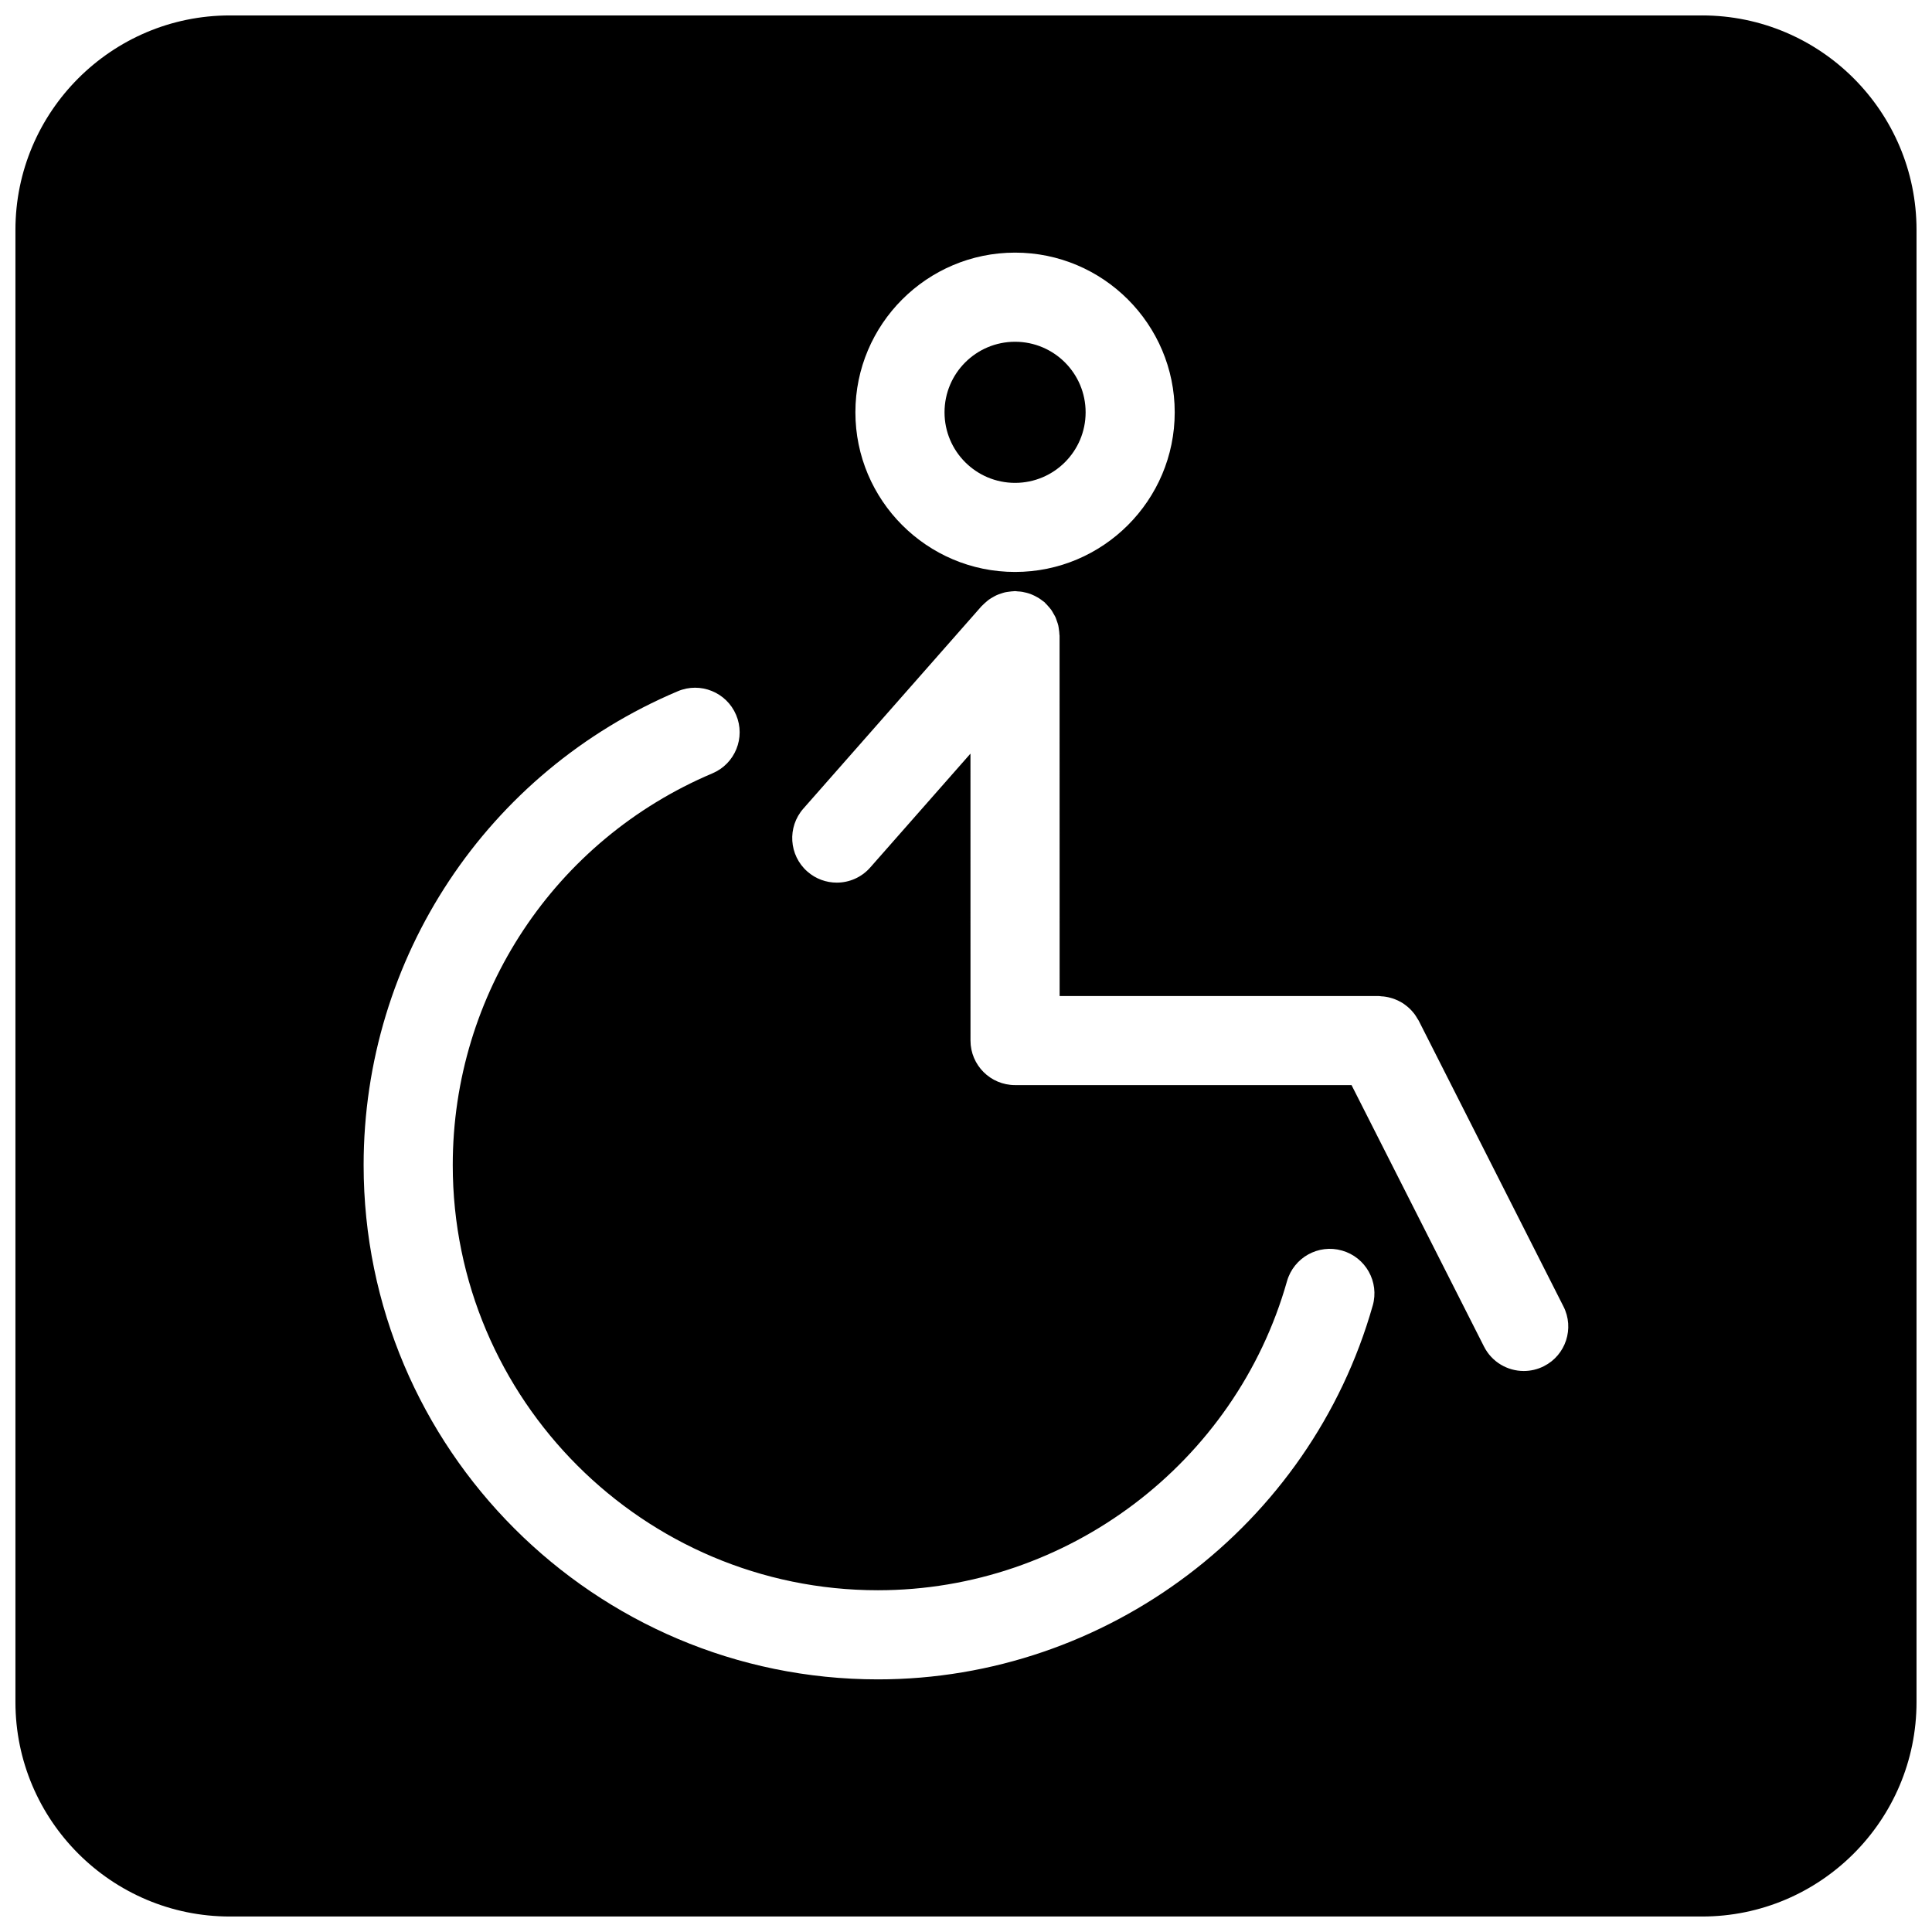 <?xml version="1.0" encoding="UTF-8"?>
<!-- Uploaded to: ICON Repo, www.iconrepo.com, Generator: ICON Repo Mixer Tools -->
<svg width="800px" height="800px" version="1.1" viewBox="144 144 512 512" xmlns="http://www.w3.org/2000/svg">
 <defs>
  <clipPath id="a">
   <path d="m148.09 148.09h503.81v503.81h-503.81z"/>
  </clipPath>
 </defs>
 <path d="m431.7 253.27c0 10.324-8.371 18.695-18.695 18.695-10.328 0-18.695-8.371-18.695-18.695 0-10.328 8.367-18.699 18.695-18.699 10.324 0 18.695 8.371 18.695 18.699"/>
 <g clip-path="url(#a)">
  <path d="m595.07 148.09h-390.16c-31.332 0-56.82 25.496-56.82 56.828v390.15c0 31.34 25.488 56.828 56.82 56.828h390.16c31.34 0 56.828-25.488 56.828-56.828v-390.16c0-31.332-25.488-56.82-56.828-56.82zm-182.07 62.859c23.332 0 42.312 18.98 42.312 42.312s-18.98 42.312-42.312 42.312c-23.332 0-42.312-18.98-42.312-42.312 0-23.336 18.98-42.312 42.312-42.312zm94.785 279.04c-16.531 58.316-70.453 99.062-131.13 99.062-75.152 0-136.29-61.148-136.29-136.29 0-54.891 32.676-104.19 83.238-125.57 6.016-2.551 12.934 0.27 15.477 6.273 2.543 6.008-0.27 12.941-6.273 15.477-41.809 17.68-68.824 58.418-68.824 103.82 0 62.125 50.547 112.67 112.67 112.67 50.176 0 94.754-33.668 108.41-81.887 1.785-6.273 8.32-9.934 14.586-8.133 6.277 1.781 9.922 8.301 8.141 14.574zm45.359 16.066c-1.707 0.867-3.527 1.273-5.336 1.273-4.305 0-8.453-2.371-10.531-6.473l-35.105-69.293h-89.172c-6.512 0-11.809-5.281-11.809-11.809l-0.008-76.035-26.566 30.18c-2.332 2.652-5.59 4.008-8.863 4.008-2.769 0-5.559-0.969-7.801-2.945-4.894-4.305-5.367-11.77-1.062-16.664l47.23-53.656c0.086-0.086 0.164-0.156 0.262-0.242 0.293-0.309 0.613-0.582 0.93-0.867 0.277-0.227 0.535-0.465 0.82-0.668 0.324-0.227 0.676-0.426 1.023-0.621 0.324-0.18 0.629-0.371 0.969-0.52 0.348-0.164 0.715-0.277 1.086-0.402 0.363-0.125 0.723-0.25 1.094-0.34 0.355-0.078 0.707-0.125 1.078-0.172 0.426-0.055 0.828-0.109 1.242-0.125 0.133 0 0.242-0.031 0.371-0.031 0.227 0 0.465 0.062 0.691 0.07 0.434 0.023 0.844 0.055 1.258 0.125 0.371 0.062 0.723 0.148 1.078 0.242 0.387 0.102 0.762 0.211 1.141 0.355 0.371 0.141 0.707 0.309 1.062 0.473 0.34 0.164 0.66 0.34 0.984 0.535 0.355 0.219 0.691 0.465 1.016 0.723 0.18 0.148 0.402 0.25 0.582 0.418 0.078 0.086 0.156 0.188 0.242 0.277 0.301 0.277 0.566 0.582 0.836 0.898 0.234 0.285 0.496 0.559 0.707 0.859 0.203 0.309 0.402 0.629 0.574 0.961 0.195 0.34 0.402 0.668 0.566 1.023 0.148 0.34 0.242 0.684 0.371 1.039 0.141 0.371 0.262 0.738 0.355 1.125 0.078 0.348 0.117 0.707 0.164 1.062 0.062 0.426 0.125 0.836 0.125 1.258 0.016 0.125 0.047 0.234 0.047 0.363l0.016 95.504h84.609c0.227 0 0.473 0.062 0.707 0.078 0.395 0.016 0.789 0.047 1.18 0.125 0.402 0.062 0.789 0.156 1.172 0.262 0.34 0.094 0.668 0.18 1 0.309 0.395 0.148 0.762 0.324 1.148 0.496 0.309 0.148 0.613 0.316 0.922 0.496 0.34 0.195 0.66 0.441 0.969 0.676 0.293 0.211 0.574 0.457 0.852 0.707 0.301 0.262 0.559 0.535 0.82 0.828 0.234 0.277 0.488 0.551 0.707 0.852 0.242 0.348 0.48 0.707 0.691 1.086 0.109 0.188 0.242 0.355 0.355 0.551l38.375 75.77c2.973 5.809 0.633 12.934-5.176 15.855z"/>
 </g>
</svg>